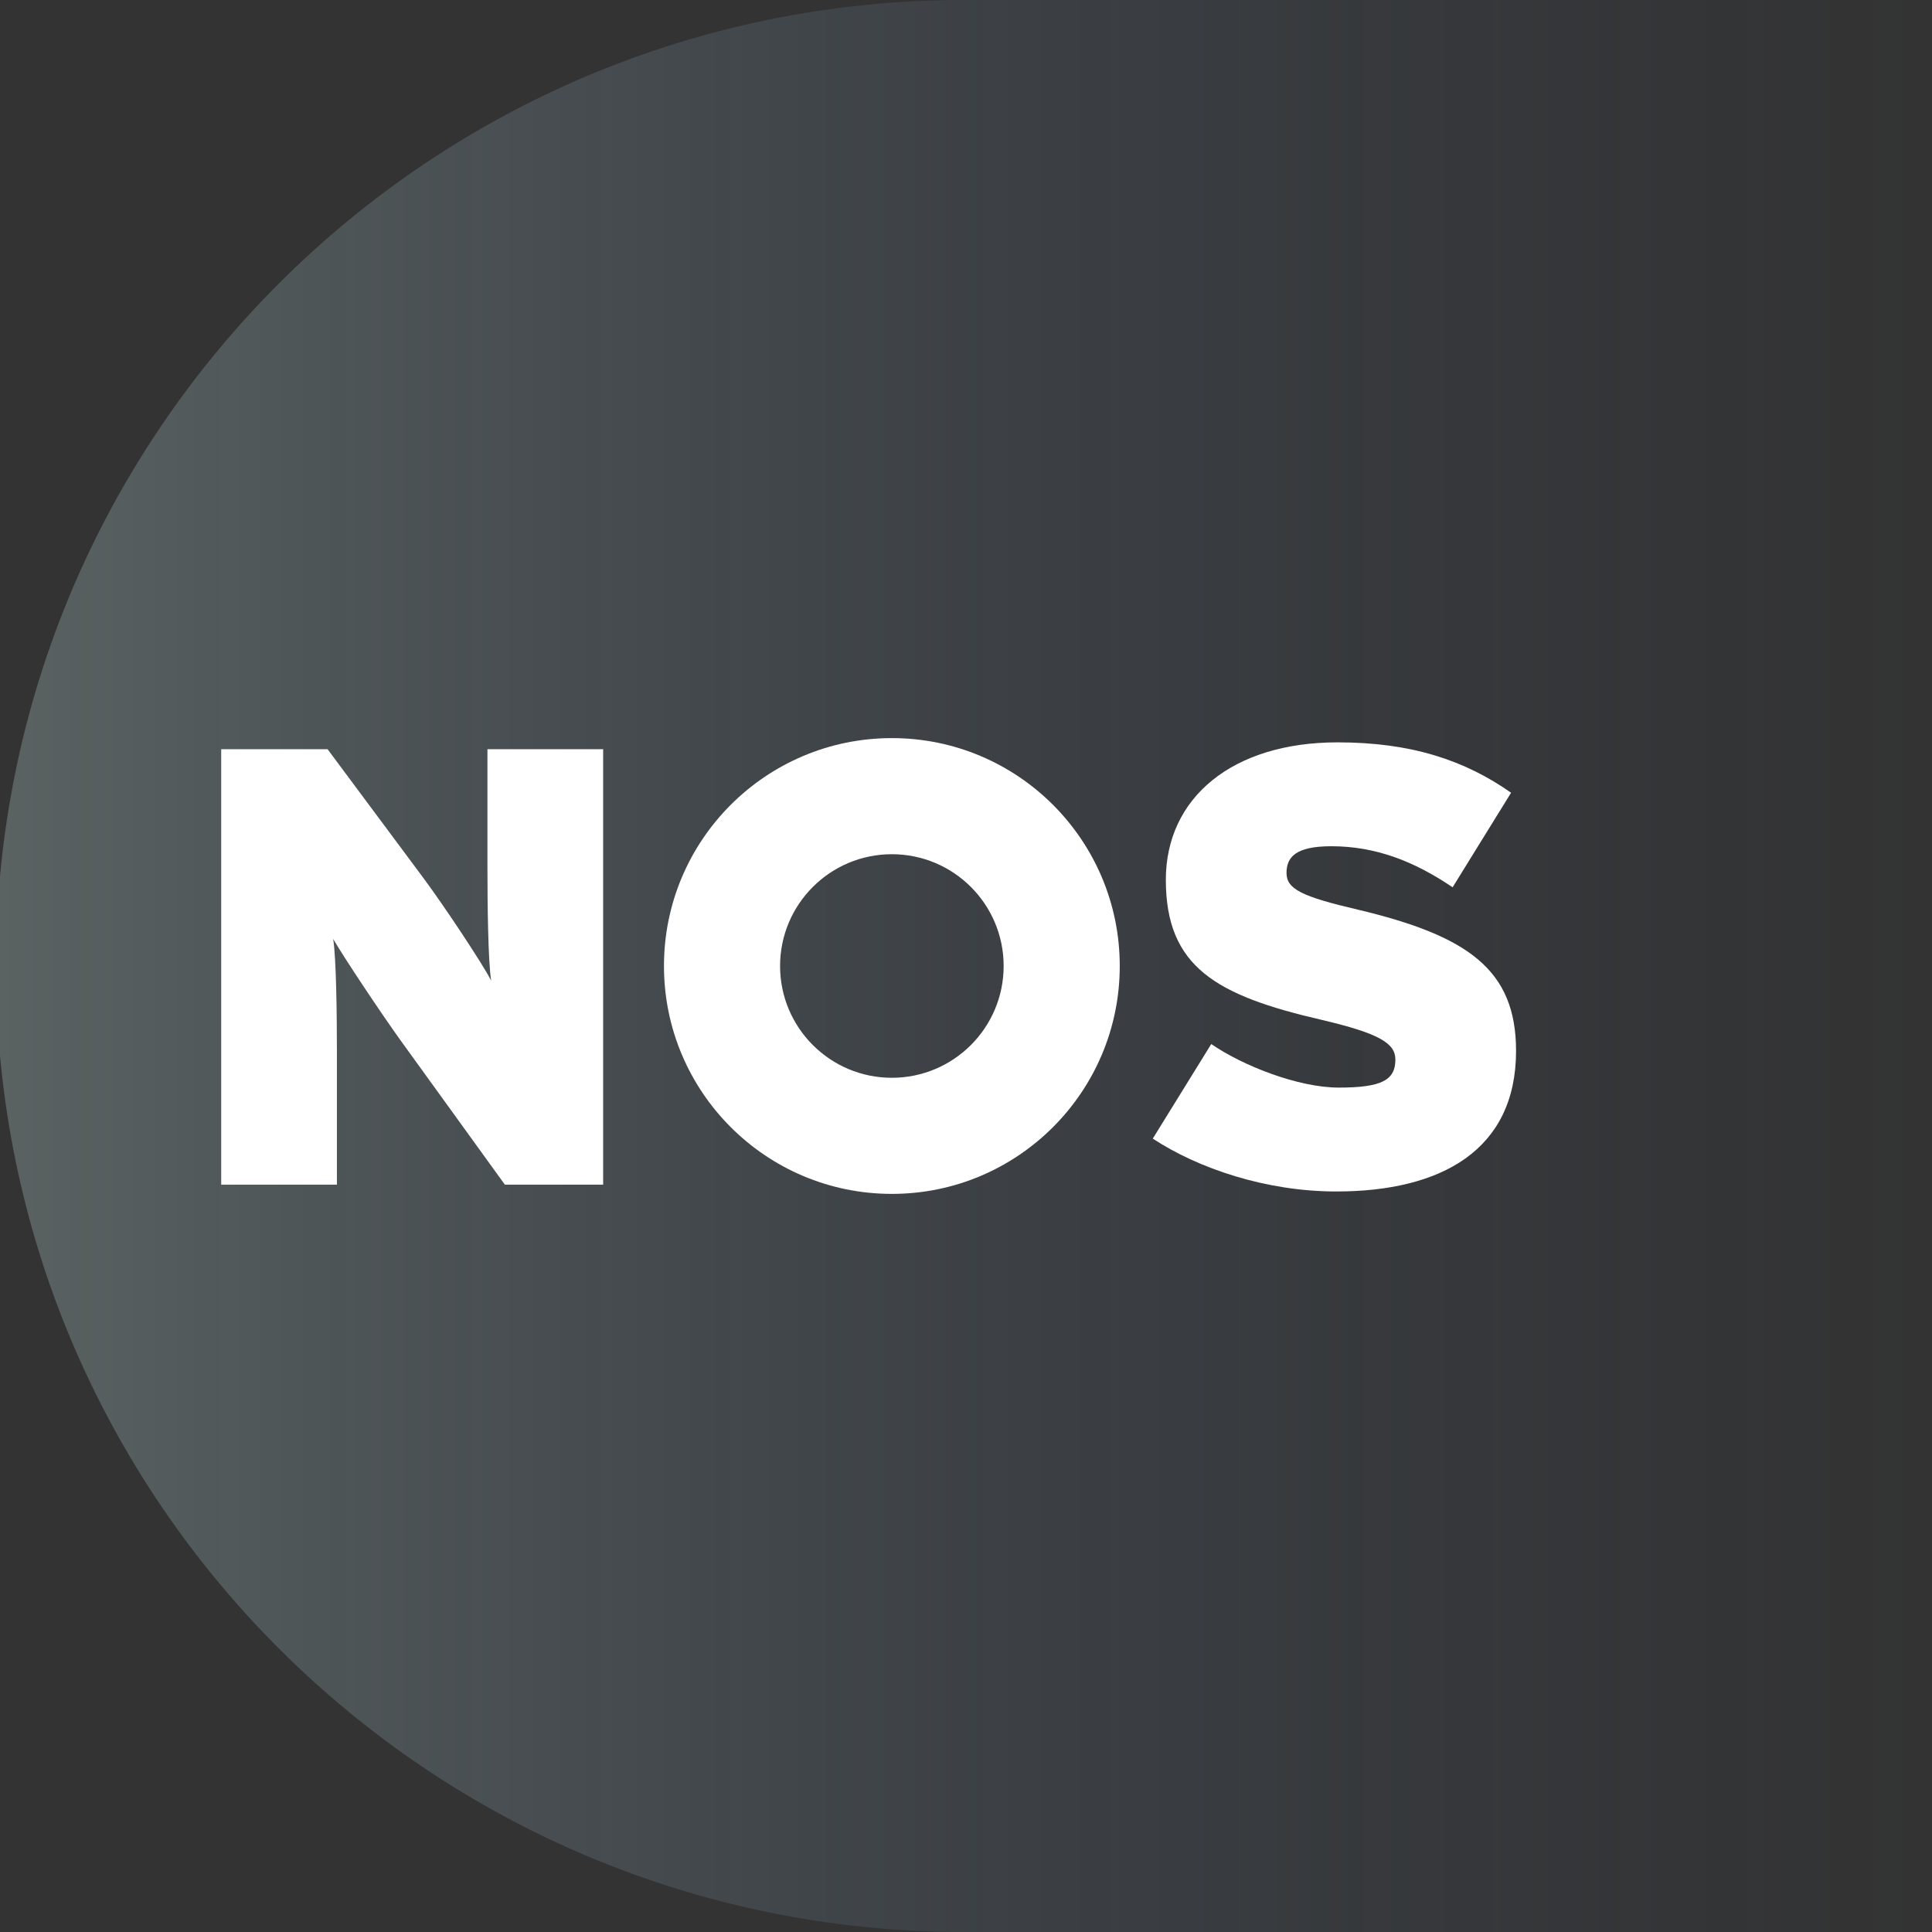 <?xml version="1.0" encoding="utf-8"?>
<svg xmlns="http://www.w3.org/2000/svg" xmlns:xlink="http://www.w3.org/1999/xlink" width="470px" height="470px" viewBox="0 0 470 470" version="1.1">
    <rect x="0" y="0" width="470" height="470" fill="#333333" stroke="none"/>
    <title>nos-vpn-netherlands</title>
    <defs>
        <linearGradient x1="100%" y1="50%" x2="0%" y2="50%" id="linearGradient-1">
            <stop stop-color="#35538A" stop-opacity="0" offset="0%"/>
            <stop stop-color="#B6D1D0" offset="100%"/>
            <stop stop-color="#B6D1D0" offset="100%"/>
        </linearGradient>
    </defs>
    <g id="nos-vpn-netherlands" stroke="none" stroke-width="1" fill="none" fill-rule="evenodd">
        <g id="Group" transform="translate(-1, 0)" fill="url(#linearGradient-1)" fill-opacity="0.3">
            <g id="Template/Hero-logo">
                <path d="M235.511,470 C322.224,470 400.727,470 471.022,470 L471.022,0 C355.431,0 276.927,0 235.511,0 C105.442,0 -3.69482223e-13,105.213 -3.69482223e-13,235 C-3.69482223e-13,364.787 105.442,470 235.511,470 Z" id="Oval"/>
            </g>
        </g>
        <g id="NOS_logo" transform="translate(53.813, 179.561)" fill="#FFFFFF">
            <g id="g5107" transform="translate(157.5, 55.439) scale(-1, 1) rotate(-180) translate(-157.5, -55.439)">
                <g id="g5109" transform="translate(107.712, -0)">
                    <path d="M0,55.439 C0,86.061 24.818,110.879 55.439,110.879 C86.061,110.879 110.879,86.061 110.879,55.439 C110.879,24.827 86.061,0 55.439,0 C24.818,0 0,24.827 0,55.439 M28.245,55.439 C28.245,70.456 40.422,82.634 55.439,82.634 C70.456,82.634 82.634,70.456 82.634,55.439 C82.634,40.422 70.456,28.245 55.439,28.245 C40.422,28.245 28.245,40.422 28.245,55.439" id="path5111"/>
                </g>
                <g id="g5113" transform="translate(0, 2.249)" fill-rule="nonzero">
                    <path d="M92.915,0 L92.915,105.929 L64.768,105.929 L64.768,77.026 C64.768,68.4 64.92,54.327 65.676,49.635 C63.406,54.024 54.024,68.097 49.181,74.605 L25.877,105.929 L0,105.929 L0,0 L28.147,0 L28.147,32.384 C28.147,41.01 27.996,55.083 27.239,59.774 C29.963,55.083 39.043,41.464 43.734,34.957 L69.005,0 L92.915,0 Z" id="path5115"/>
                </g>
                <g id="g5117" transform="translate(226.625, 0.587)" fill-rule="nonzero">
                    <path d="M88.375,34.2 C88.375,54.024 76.572,62.196 49.938,68.551 C36.319,71.729 32.535,73.545 32.535,77.48 C32.535,81.263 34.654,83.987 43.431,83.987 C54.175,83.987 63.558,80.355 72.94,73.999 L87.165,97.001 C75.966,104.87 62.952,109.259 44.944,109.259 C19.37,109.259 3.178,95.79 3.178,75.815 C3.178,54.629 15.435,47.668 41.01,41.766 C55.235,38.428 59.018,36.016 59.018,32.081 C59.018,27.088 55.689,25.272 45.247,25.272 C35.411,25.272 21.934,30.568 14.225,35.865 L0,12.863 C11.047,5.599 27.542,0 44.642,0 C70.065,0 88.375,9.988 88.375,34.2" id="path5119"/>
                </g>
            </g>
        </g>
    </g>
</svg>